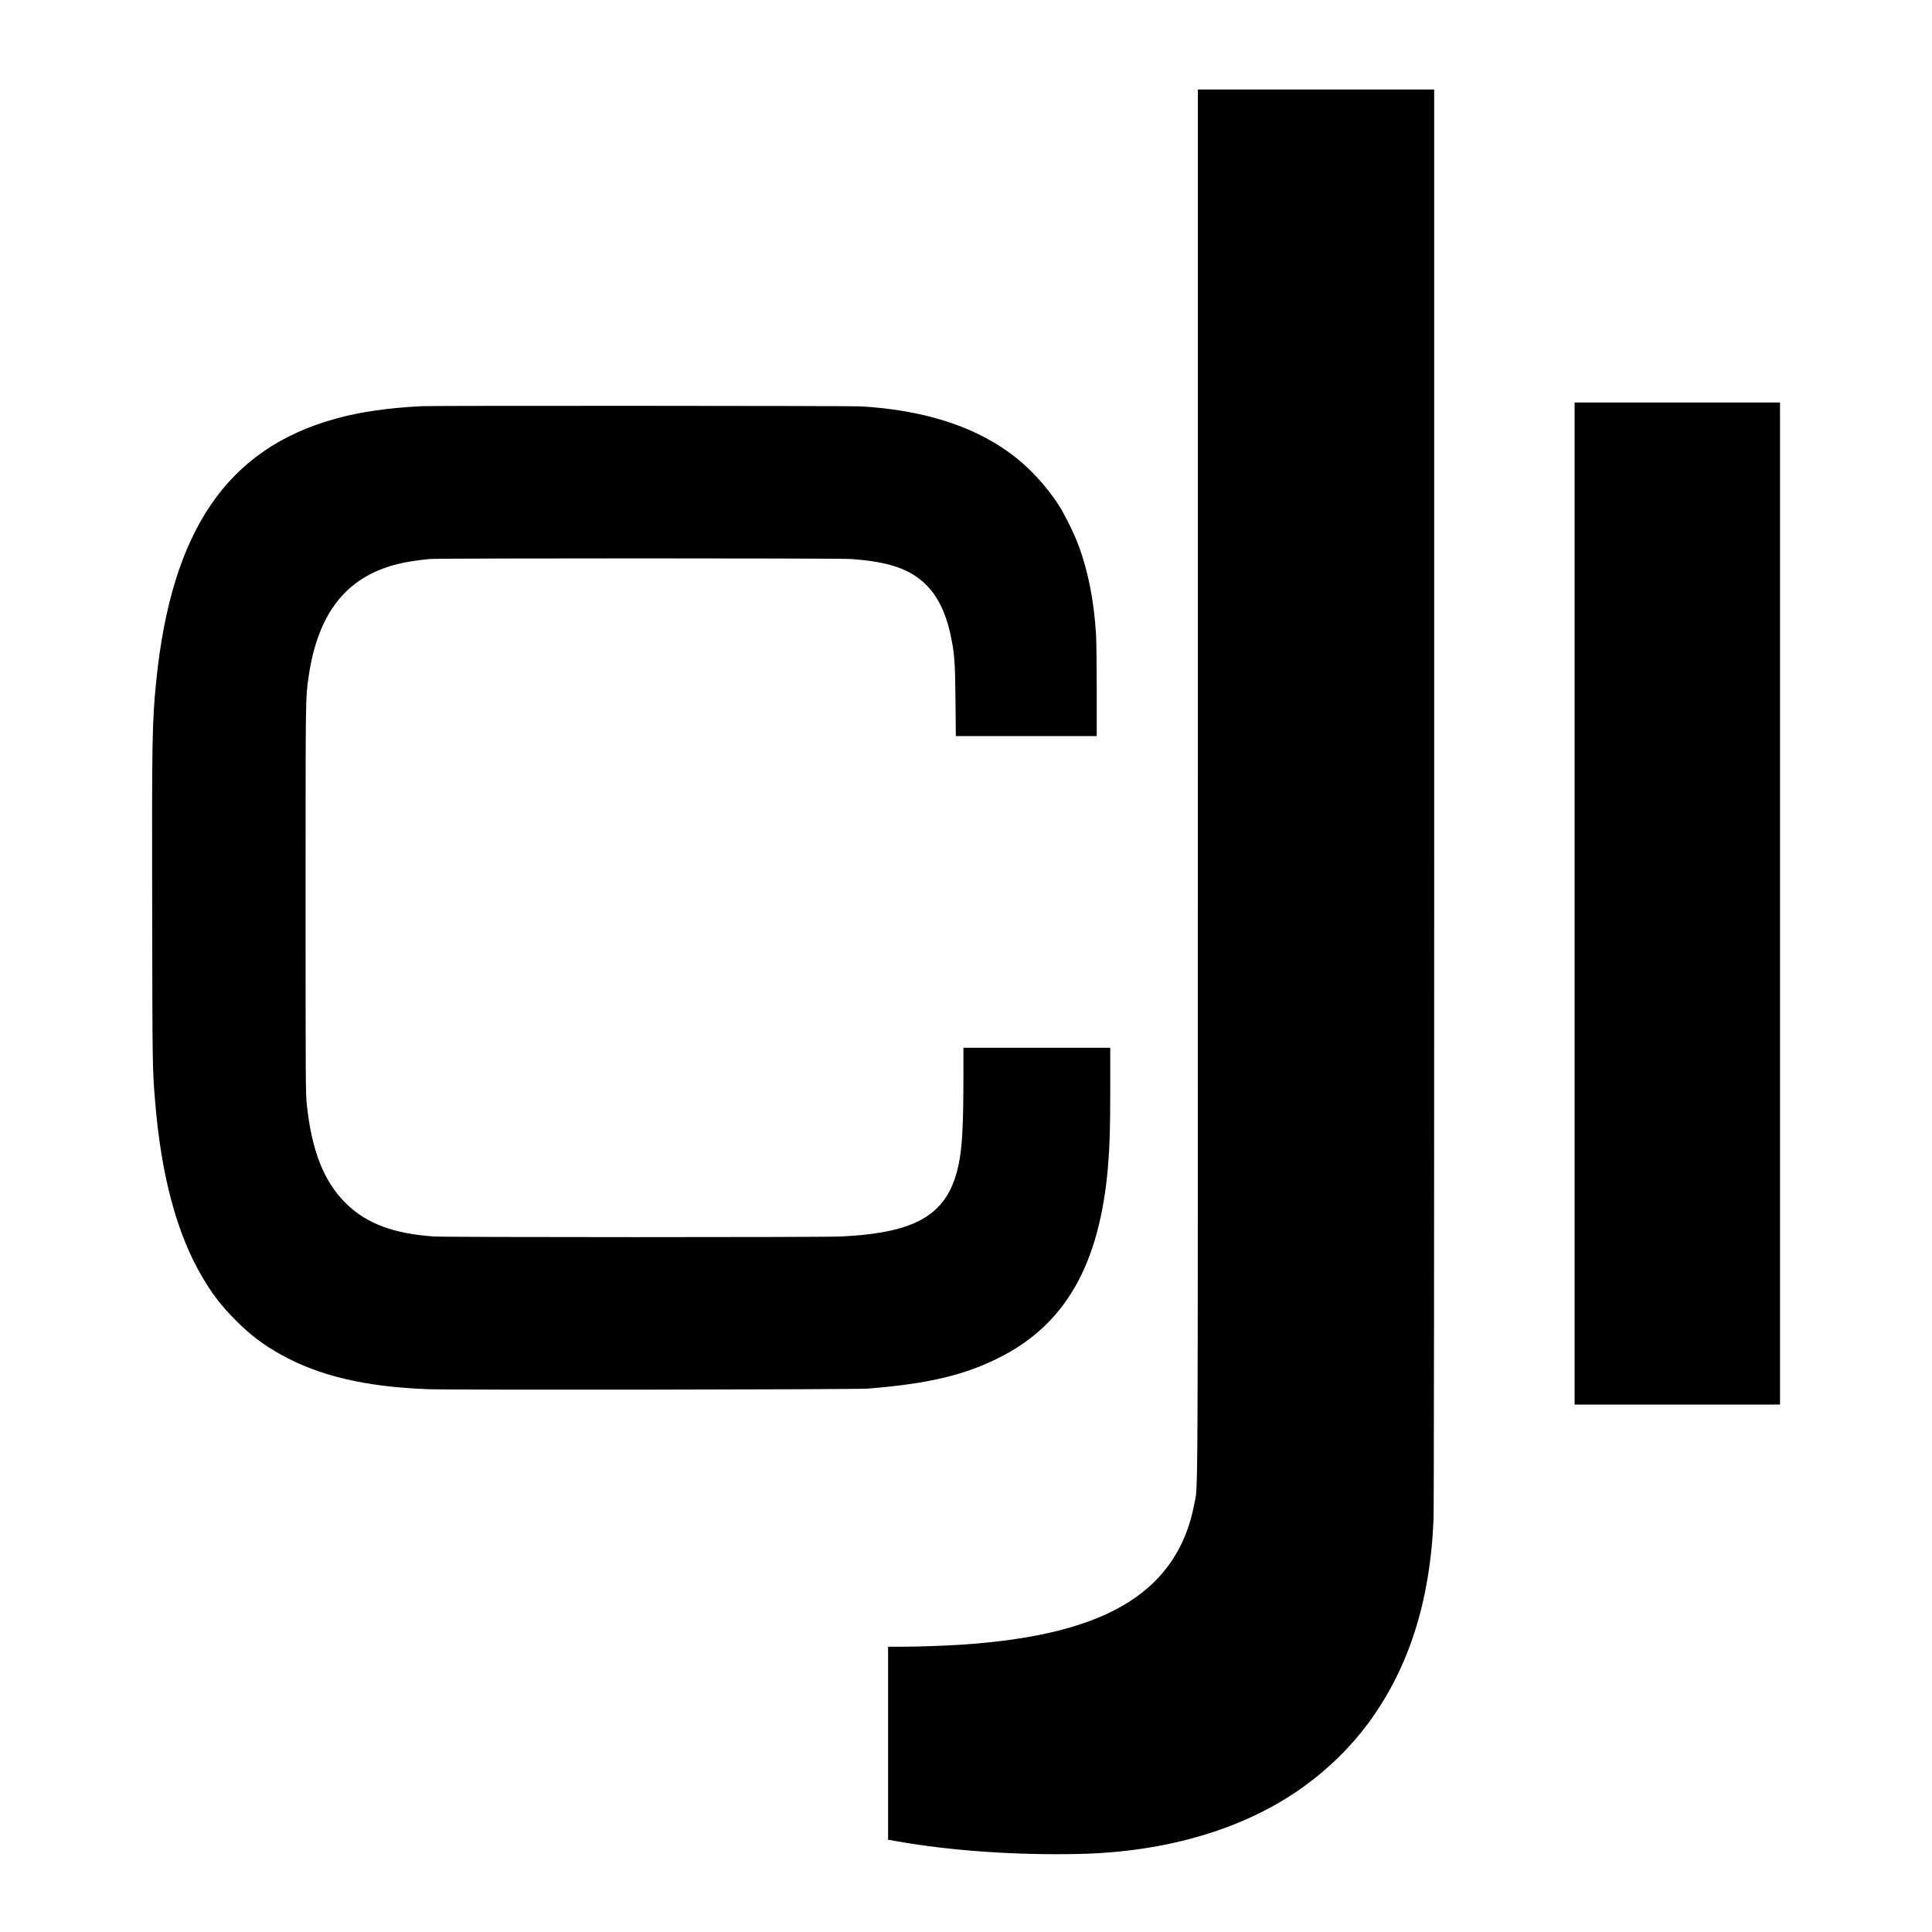 <?xml version="1.0" encoding="UTF-8"?>
<svg data-bbox="236.147 139 2527.854 2740.198" viewBox="0 0 3000 3000" height="4000" width="4000" xmlns="http://www.w3.org/2000/svg" data-type="shape">
    <g>
        <path d="M1860 1214.8c0 1172.9.4 1088.6-5.5 1120.4-12.2 66.2-46.2 117.2-101.6 152.3-58.8 37.3-143.9 58.9-262.4 66.5-26 1.6-65.4 3-89.2 3H1379v299.7l15.3 2.7c83.2 14.6 184.2 21.6 281.7 19.4 137.7-3.1 259.5-39.8 349.7-105.5 37.6-27.3 71-60.1 97.5-95.6 63.8-85.6 97.5-190.1 102.8-318.7.6-16 1-407.6 1-1122.3V139h-367v1075.8z"/>
        <path d="M2445 1403v778h319V625h-319v778z"/>
        <path d="M655 630.7c-54 2.8-94.8 8.8-133.3 19.3-168.7 46.3-255.6 173.4-279.2 408.5-6.3 62.9-6.7 88.2-6.2 357.5.4 239.7.4 242.7 4.3 291 9.4 118.6 34.3 211 75.3 279 15.6 25.9 28.4 42.2 49.6 63.6 22.9 23.1 42.4 38 70.2 53.5 59.5 33.3 130.9 50.2 227.8 54 39.4 1.5 665.5.7 685-.9 93.8-7.7 149.9-21 204.7-48.9 101.8-51.7 154.4-144.7 167.3-295.8 2.7-32.6 3.5-59.2 3.5-122.3V1627h-228v47.7c-.1 71.2-1.9 106-7 131.4-15.9 78.7-62.8 108-182.5 113.9-28.1 1.4-612.4 1.3-632.7 0-62.1-4.3-103.6-19.6-135.4-50.2-35.1-33.8-54.5-82.4-62.1-155.8-1.7-16.5-1.8-35.3-1.8-319 0-319.1-.1-310.4 4.6-343.5C493.3 952.4 537.5 896 616.8 876c13.4-3.4 33.2-6.5 50.7-8 16.3-1.3 632.5-1.3 653 0 59.3 4 93.1 15.5 118 40.5 17.4 17.5 29.7 42.3 36.9 74.5 6.7 30.3 7.7 43.5 8.3 105.7l.5 54.3H1703v-69.8c0-38.3-.5-77.4-1-86.7-3.1-52.3-12-98.5-27.1-139.2-6.1-16.7-20.4-46.1-29-59.8-20.6-33-49.3-63.7-80.2-85.8-57.9-41.5-134.6-65.2-229.1-70.7-15.7-.9-664.8-1.2-681.6-.3z"/>
    </g>
</svg>
